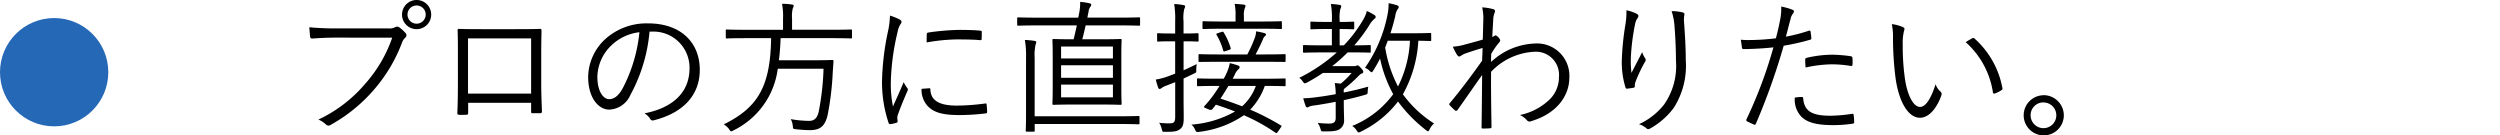 <svg xmlns="http://www.w3.org/2000/svg" width="277" height="14.992" viewBox="0 0 277 14.992">
  <g id="グループ_1680" data-name="グループ 1680" transform="translate(-8014 363)">
    <g id="グループ_1677" data-name="グループ 1677" transform="translate(-4 2)">
      <g id="パス_619" data-name="パス 619" transform="translate(8018 -363)" fill="#2568b6">
        <path d="M 6 11 C 3.243 11 1 8.757 1 6 C 1 3.243 3.243 1 6 1 C 8.757 1 11 3.243 11 6 C 11 8.757 8.757 11 6 11 Z" stroke="none"/>
        <path d="M 6 2 C 3.794 2 2 3.794 2 6 C 2 8.206 3.794 10 6 10 C 8.206 10 10 8.206 10 6 C 10 3.794 8.206 2 6 2 M 6 0 C 9.314 0 12 2.686 12 6 C 12 9.314 9.314 12 6 12 C 2.686 12 0 9.314 0 6 C 0 2.686 2.686 0 6 0 Z" stroke="none" fill="#2568b6"/>
      </g>
      <path id="パス_618" data-name="パス 618" d="M11.456,4.576A15.052,15.052,0,0,1,8.448,9.7,15.337,15.337,0,0,1,3.28,13.648a2.777,2.777,0,0,1,.832.544.4.4,0,0,0,.544.032,17.467,17.467,0,0,0,4.752-3.856A17.133,17.133,0,0,0,12.544,5.12a1.454,1.454,0,0,1,.352-.544.34.34,0,0,0,.048-.5,4.09,4.09,0,0,0-.72-.656.391.391,0,0,0-.416-.016,1.453,1.453,0,0,1-.8.144H5.344a30.282,30.282,0,0,1-3.072-.128c.016.272.064.768.08.992.032.208.1.272.288.256.864-.064,1.744-.1,2.688-.1ZM14.16.4a1.616,1.616,0,1,0,1.616,1.616A1.612,1.612,0,0,0,14.16.4Zm0,.608a1.008,1.008,0,1,1-1.008,1.008A1,1,0,0,1,14.16,1.008ZM26.848,11.792v.944c0,.16.016.208.16.208h.832c.16,0,.208-.048.208-.224-.032-.816-.08-1.92-.08-3.152V6.352c0-.864.016-1.712.032-2.528,0-.176-.032-.224-.192-.224-.832.032-1.872.032-2.832.032h-3.52c-.9,0-1.76,0-2.576-.032-.128,0-.176.032-.176.176.032.864.032,1.712.032,2.56V9.488c0,1.36-.016,2.416-.064,3.424,0,.16.048.192.224.208.224.016.544,0,.752,0,.192-.016.224-.048.224-.24V11.792Zm0-1.024H19.856V4.656h6.992ZM40.272,3.9A4,4,0,0,1,44.4,7.952c0,2.672-1.824,4.384-4.992,5.008a1.86,1.86,0,0,1,.624.592.317.317,0,0,0,.416.176c3.472-.88,5.088-2.976,5.088-5.584,0-3.056-2.128-5.152-5.712-5.152a6.822,6.822,0,0,0-4.8,1.776,5.811,5.811,0,0,0-1.856,4.144c0,2.32,1.136,3.632,2.336,3.632A2.668,2.668,0,0,0,37.856,10.9,17.861,17.861,0,0,0,39.968,3.9Zm-1.424.064a16.989,16.989,0,0,1-1.872,6.256c-.464.816-.944,1.168-1.488,1.168-.576,0-1.3-.752-1.3-2.5A4.961,4.961,0,0,1,35.728,5.44,5.391,5.391,0,0,1,38.848,3.968ZM62.4,3.792c0-.112-.016-.128-.128-.128-.08,0-.576.032-2.08.032H55.76V2.448a3.522,3.522,0,0,1,.08-1.12.748.748,0,0,0,.1-.3c0-.064-.064-.112-.192-.128a7.6,7.6,0,0,0-1.1-.08,7.027,7.027,0,0,1,.112,1.648V3.7H50.624c-1.488,0-2-.032-2.08-.032-.112,0-.128.016-.128.128v.736c0,.112.016.128.128.128.08,0,.592-.032,2.08-.032H53.44c-.08,5.28-1.408,7.664-5.248,9.552a1.979,1.979,0,0,1,.576.512c.112.176.16.256.256.256a.6.6,0,0,0,.24-.1,8.837,8.837,0,0,0,4.912-6.832h5.072a29.166,29.166,0,0,1-.544,4.8c-.16.64-.448.976-1.056.976a12.47,12.47,0,0,1-2.032-.192,1.983,1.983,0,0,1,.224.752c.032.336.032.336.336.368.592.064,1.232.1,1.536.1,1.152,0,1.68-.416,1.984-1.648a31.866,31.866,0,0,0,.576-4.832c.032-.368.048-.752.08-1.12.016-.128-.032-.176-.144-.176-.08,0-.512.032-1.872.032H54.3c.1-.752.16-1.552.192-2.448h5.7c1.5,0,2,.032,2.08.032.112,0,.128-.016.128-.128Zm4.208-1.664A9.229,9.229,0,0,1,66.384,3.9a29.113,29.113,0,0,0-.656,5.456,14.2,14.2,0,0,0,.72,4.64.2.2,0,0,0,.176.16,3.878,3.878,0,0,0,.72-.16.137.137,0,0,0,.112-.144c0-.112-.032-.208-.032-.352a.952.952,0,0,1,.064-.4c.336-.944.672-1.728,1.024-2.544a.531.531,0,0,0,.08-.256.255.255,0,0,0-.08-.16,3.981,3.981,0,0,1-.384-.64c-.464,1.12-.8,1.808-1.184,2.7a12.2,12.2,0,0,1-.24-2.752,26.231,26.231,0,0,1,.752-5.52,2.35,2.35,0,0,1,.32-.848.432.432,0,0,0,.112-.272c0-.1-.064-.16-.224-.256A5.9,5.9,0,0,0,66.608,2.128Zm3.5,8.112a2.635,2.635,0,0,0,.672,1.9c.7.752,1.728,1.008,3.52,1.008a23.939,23.939,0,0,0,2.864-.176c.208-.032.208-.048.208-.192,0-.224-.032-.56-.048-.752-.016-.16-.048-.176-.176-.16A23.938,23.938,0,0,1,74,12.1c-1.888,0-2.864-.544-2.912-1.76,0-.128-.032-.176-.112-.16Zm.56-5.136a20.277,20.277,0,0,1,3.344-.336c.912,0,1.952.016,2.576.08.144.016.176-.016.176-.144.016-.24.016-.5.016-.752,0-.128-.032-.144-.24-.16-.432-.048-1.344-.08-2.272-.08A26.467,26.467,0,0,0,70.88,4c-.16.032-.192.08-.192.224C70.672,4.416,70.672,4.672,70.672,5.1ZM94.32,2.448c0-.112-.016-.128-.128-.128-.08,0-.592.032-2.128.032H88.48l.128-.64a1.141,1.141,0,0,1,.192-.544.412.412,0,0,0,.112-.24c0-.08-.064-.128-.176-.16A7.285,7.285,0,0,0,87.68.608,5.52,5.52,0,0,1,87.6,1.7l-.128.656H82.96c-1.536,0-2.048-.032-2.128-.032-.112,0-.128.016-.128.128V3.12c0,.112.016.128.128.128.08,0,.592-.032,2.128-.032h4.352c-.112.512-.224,1.024-.352,1.536H86.8c-1.472,0-1.968-.032-2.048-.032-.128,0-.144.016-.144.128,0,.08.032.528.032,1.76v3.52c0,1.216-.032,1.664-.032,1.744,0,.128.016.144.144.144.08,0,.576-.032,2.048-.032h3.3c1.456,0,1.952.032,2.048.032.112,0,.128-.016.128-.144,0-.08-.032-.528-.032-1.744V6.608c0-1.232.032-1.68.032-1.76,0-.112-.016-.128-.128-.128-.1,0-.592.032-2.048.032H87.92c.128-.5.256-1.008.368-1.536h3.776c1.536,0,2.048.032,2.128.032.112,0,.128-.016.128-.128Zm-3.008,8.736H85.568V9.776h5.744Zm0-2.16H85.568V7.632h5.744Zm0-2.144H85.568V5.552h5.744Zm2.944,6.5c0-.112-.016-.128-.128-.128-.1,0-.64.032-2.272.032H82.64V6.816a5.623,5.623,0,0,1,.1-1.472.788.788,0,0,0,.08-.288c0-.048-.08-.112-.192-.128a9.517,9.517,0,0,0-1.072-.1,10.259,10.259,0,0,1,.128,2.016V13.1c0,1.2-.032,1.68-.032,1.76,0,.112.016.128.128.128h.736c.112,0,.128-.016.128-.128v-.72h9.216c1.632,0,2.176.032,2.272.032.112,0,.128-.016.128-.128Zm16.192-4.16c0-.128-.016-.128-.128-.128-.08,0-.624.032-2.24.032h-3.5l.224-.432a1.7,1.7,0,0,1,.384-.592c.1-.08.16-.144.16-.24a.188.188,0,0,0-.144-.192,7.17,7.17,0,0,0-.944-.272,4.487,4.487,0,0,1-.352,1.1,5.761,5.761,0,0,1-.32.624h-.608c-1.6,0-2.144-.032-2.224-.032-.112,0-.128.016-.128.128v.608c0,.112.016.128.128.128.08,0,.624-.032,2.224-.032h.144c-.208.352-.448.688-.624.944a13.549,13.549,0,0,1-1.024,1.264c-.128.128-.112.16.16.272l.3.128c.24.1.336.048.448-.1L102.72,12c.752.24,1.456.5,2.128.752A11.6,11.6,0,0,1,100,14.208a1.291,1.291,0,0,1,.4.528c.1.224.144.288.288.288a.785.785,0,0,0,.176-.016,11.057,11.057,0,0,0,4.96-1.84,20.378,20.378,0,0,1,3.5,1.936c.112.08.144.064.288-.144l.288-.416c.128-.192.128-.192.016-.256a28.23,28.23,0,0,0-3.392-1.744,7.239,7.239,0,0,0,1.616-2.624c1.552,0,2.1.032,2.176.032.112,0,.128-.016.128-.128Zm-3.3.7a5.587,5.587,0,0,1-1.52,2.256c-.784-.3-1.584-.592-2.4-.848.336-.512.608-.944.88-1.408ZM100.8,4.208c0-.112-.016-.128-.128-.128-.08,0-.384.032-1.424.032h-.112V2.784a4.451,4.451,0,0,1,.08-1.392.748.748,0,0,0,.1-.3c0-.064-.08-.112-.192-.128A6.262,6.262,0,0,0,98.1.848,10.309,10.309,0,0,1,98.208,2.8V4.112H97.76c-1.04,0-1.344-.032-1.44-.032s-.112.016-.112.128V4.88c0,.112.016.128.112.128s.4-.032,1.44-.032h.448V8.56l-.72.272a7.71,7.71,0,0,1-1.424.384,6.8,6.8,0,0,0,.272.912.163.163,0,0,0,.16.128.357.357,0,0,0,.208-.1,2.191,2.191,0,0,1,.608-.3l.9-.352v3.824c0,.56-.112.736-.576.736a8.035,8.035,0,0,1-1.2-.064,2.391,2.391,0,0,1,.288.7c.08.32.08.32.416.3,1.024.016,1.28-.064,1.584-.272.32-.24.432-.512.432-1.28,0-.608-.016-1.376-.016-2.416V9.1l1.184-.56c.208-.1.224-.112.224-.352a4.071,4.071,0,0,1,.048-.688c-.48.24-.992.48-1.456.688V4.976h.112c1.04,0,1.344.032,1.424.032.112,0,.128-.016.128-.128Zm9.648,2.32c0-.112-.016-.128-.128-.128-.08,0-.624.032-2.224.032h-.976c.32-.608.56-1.088.816-1.68a.757.757,0,0,1,.208-.336c.064-.048.128-.1.128-.192,0-.08-.08-.128-.192-.16a8.61,8.61,0,0,0-.9-.192,2.64,2.64,0,0,1-.128.672,16.038,16.038,0,0,1-.848,1.888h-3.072c-1.6,0-2.144-.032-2.208-.032-.112,0-.128.016-.128.128v.624c0,.1.016.112.128.112.064,0,.608-.016,2.208-.016h4.96c1.6,0,2.144.016,2.224.016.112,0,.128-.016.128-.112Zm-.416-3.648c0-.112-.016-.128-.128-.128-.08,0-.608.032-2.16.032h-1.92v-.56a2.4,2.4,0,0,1,.1-.928A.588.588,0,0,0,106,1.04c0-.064-.08-.112-.192-.128-.288-.032-.624-.064-1.008-.08a6.159,6.159,0,0,1,.1,1.344v.608h-1.36c-1.552,0-2.08-.032-2.176-.032-.112,0-.128.016-.128.128v.608c0,.112.016.128.128.128.1,0,.624-.032,2.176-.032h4.208c1.552,0,2.08.032,2.16.032.112,0,.128-.016.128-.128Zm-7.12,1.2c-.176.064-.16.1-.112.192a7,7,0,0,1,.72,1.68c.032.144.08.176.272.112l.416-.144c.176-.064.176-.112.144-.224a7.125,7.125,0,0,0-.768-1.7c-.048-.1-.08-.1-.256-.048Zm23.664.1c0-.112-.016-.128-.128-.128-.08,0-.464.032-1.728.032h-2.656c.208-.64.384-1.28.528-1.888a1.75,1.75,0,0,1,.256-.752c.1-.128.128-.176.128-.272,0-.08-.08-.16-.192-.192a7.22,7.22,0,0,0-.928-.224,5.774,5.774,0,0,1-.112,1.232,15.4,15.4,0,0,1-2.5,5.92,1.513,1.513,0,0,1,.5.336c.112.112.176.16.224.16.064,0,.112-.064.192-.192.272-.432.528-.88.752-1.328a14.248,14.248,0,0,0,1.456,3.952,10.545,10.545,0,0,1-4.544,3.52,1.619,1.619,0,0,1,.512.528c.1.144.128.192.208.192a.734.734,0,0,0,.256-.1,11.477,11.477,0,0,0,4.1-3.328,15.85,15.85,0,0,0,3.1,3.168c.112.08.176.128.224.128.064,0,.112-.08.192-.24a1.754,1.754,0,0,1,.48-.624,12.594,12.594,0,0,1-3.456-3.232,13.748,13.748,0,0,0,1.712-5.936c.9.016,1.216.032,1.3.032.112,0,.128-.016.128-.128Zm-2.352.736A12.605,12.605,0,0,1,122.9,9.984a14.268,14.268,0,0,1-1.424-4.32l.288-.752Zm-7.792.512V3.616c1.056,0,1.408.032,1.488.032.112,0,.128-.016.128-.128V2.928c0-.112-.016-.128-.128-.128-.08,0-.432.032-1.488.032V2.656a4.273,4.273,0,0,1,.08-1.264.745.745,0,0,0,.1-.32c0-.048-.064-.112-.192-.128a6.9,6.9,0,0,0-.96-.1,8.579,8.579,0,0,1,.112,1.824v.16h-.7c-1.12,0-1.472-.032-1.552-.032-.112,0-.128.016-.128.128V3.52c0,.112.016.128.128.128.08,0,.432-.032,1.552-.032h.7V5.424h-1.056c-1.456,0-1.936-.032-2.016-.032-.112,0-.128.016-.128.128v.592c0,.112.016.128.128.128.08,0,.56-.032,2.016-.032h1.6a18.393,18.393,0,0,1-4.16,2.816,1.318,1.318,0,0,1,.384.4c.112.144.16.208.24.208a.755.755,0,0,0,.224-.08,19.353,19.353,0,0,0,1.776-1.072h3.184a9.366,9.366,0,0,1-1.2,1.184l-.672-.064A8.336,8.336,0,0,1,116,10.832c-.7.128-1.36.24-1.872.3a13.882,13.882,0,0,1-1.728.16,7.748,7.748,0,0,0,.272.864c.048.112.1.144.176.144a.332.332,0,0,0,.192-.08,2.364,2.364,0,0,1,.656-.144c.752-.112,1.52-.24,2.3-.4v1.792c0,.5-.256.624-.736.624a10.29,10.29,0,0,1-1.264-.08,2.118,2.118,0,0,1,.32.688c.08.272.08.256.384.256,1.056.016,1.472-.048,1.808-.3a1.129,1.129,0,0,0,.416-.992c0-.48-.032-1.008-.032-1.808V11.5c.8-.176,1.584-.368,2.3-.576.336-.1.336-.08.352-.4a2.8,2.8,0,0,1,.064-.528c-.88.256-1.824.48-2.72.656a1.479,1.479,0,0,1,.016-.384,15.834,15.834,0,0,0,1.5-1.328c.288-.3.352-.352.5-.4.112-.048.144-.1.144-.192,0-.112-.048-.176-.288-.448-.176-.192-.272-.256-.336-.256a.3.3,0,0,0-.128.032.463.463,0,0,1-.272.048h-2.416a17.551,17.551,0,0,0,1.712-1.52h.432c1.424,0,1.9.032,1.984.032.128,0,.144-.016.144-.128V5.52c0-.112-.016-.128-.144-.128-.08,0-.512.032-1.68.032a17.192,17.192,0,0,0,1.648-2.208,2.709,2.709,0,0,1,.608-.752c.1-.064.112-.112.112-.176a.273.273,0,0,0-.16-.24,7.765,7.765,0,0,0-.816-.432,3.821,3.821,0,0,1-.4.96,15.444,15.444,0,0,1-2.144,2.848Zm15.792-4.208a5.414,5.414,0,0,1,.128,1.408c-.032.944-.032,1.536-.064,2.16-.928.272-1.568.432-2.256.624a6.507,6.507,0,0,1-1.056.16,6.307,6.307,0,0,0,.448.88c.112.144.176.224.272.208.128-.016.32-.208.672-.336.544-.192,1.28-.432,1.9-.608,0,.384-.032.88-.048,1.408-1.216,1.712-2.368,3.248-3.568,4.688-.08.1-.1.176-.016.256a6.737,6.737,0,0,0,.592.576c.1.064.176.048.272-.064.9-1.264,1.76-2.528,2.72-3.872-.016,2.128-.032,3.824-.064,5.792,0,.112.032.144.128.144.288,0,.7-.016.848-.032.08-.016.128-.048.128-.144-.032-2.1-.064-4.08-.048-6.112a7.1,7.1,0,0,1,4.848-2.224,2.564,2.564,0,0,1,2.672,2.8,3.464,3.464,0,0,1-.976,2.432,6.662,6.662,0,0,1-3.344,1.776,2.474,2.474,0,0,1,.768.576.36.36,0,0,0,.464.112c2.912-.864,4.24-2.864,4.24-4.832a3.585,3.585,0,0,0-3.808-3.776,7.474,7.474,0,0,0-4.864,2.048c0-.288,0-.544.016-.9a8.864,8.864,0,0,1,.784-1.152c.144-.16.208-.24.208-.336a.6.6,0,0,0-.208-.352c-.144-.144-.24-.208-.3-.208a.173.173,0,0,0-.112.048.938.938,0,0,1-.256.128c.032-.768.08-1.328.112-2.048a2.382,2.382,0,0,1,.144-.624c.08-.192.064-.336-.112-.4A5.935,5.935,0,0,0,132.224,1.216Zm15.984.32a8.748,8.748,0,0,1-.144,1.776,29.648,29.648,0,0,0-.368,3.76,9.554,9.554,0,0,0,.4,2.992c.032.1.08.16.16.16.272-.032.624-.08.768-.112.1-.032.128-.08.112-.224a1.28,1.28,0,0,1,.112-.512,16.354,16.354,0,0,1,1.008-2.112.338.338,0,0,0,.016-.432,2.27,2.27,0,0,1-.32-.656c-.368.72-.848,1.632-1.184,2.3a11.122,11.122,0,0,1-.064-1.808,23.9,23.9,0,0,1,.48-3.68,1.509,1.509,0,0,1,.288-.624.4.4,0,0,0,.064-.208c0-.1-.064-.16-.208-.24A4.537,4.537,0,0,0,148.208,1.536Zm5.008.1a6.662,6.662,0,0,1,.32,1.68c.1,1.184.16,2.7.16,3.808a7.43,7.43,0,0,1-1.312,4.848A7.483,7.483,0,0,1,149.6,14.16a2.377,2.377,0,0,1,.816.448.3.3,0,0,0,.416.032,8.208,8.208,0,0,0,2.64-2.32,8.663,8.663,0,0,0,1.312-5.248c0-1.136-.064-2.464-.192-4.24a2.694,2.694,0,0,1,.032-.752c.032-.16,0-.272-.24-.32A5.64,5.64,0,0,0,153.216,1.632Zm12.656,2.832c.176-.608.32-1.264.512-1.92a1.45,1.45,0,0,1,.256-.624.429.429,0,0,0,.128-.256.187.187,0,0,0-.128-.176,6.4,6.4,0,0,0-1.28-.368,6.43,6.43,0,0,1-.128,1.5c-.112.592-.24,1.168-.464,2.016a25.22,25.22,0,0,1-2.88.192A9.329,9.329,0,0,1,160.88,4.8c.048.32.1.656.128.88.032.144.064.16.256.16,1.088-.016,2.192-.08,3.232-.192a49.619,49.619,0,0,1-2.992,7.984.157.157,0,0,0,.064.208c.208.112.624.3.752.352.112.048.176.048.24-.1a72.311,72.311,0,0,0,3.072-8.624,26.557,26.557,0,0,0,2.9-.656c.144-.032.176-.08.16-.24-.016-.192-.048-.464-.08-.656-.016-.112-.064-.144-.192-.112A19.31,19.31,0,0,1,165.872,4.464Zm.992,6.752a2.716,2.716,0,0,0,.784,2.16c.72.656,1.792.88,3.52.88a14.548,14.548,0,0,0,2.1-.16c.128-.016.176-.048.176-.208a5.733,5.733,0,0,0-.064-.768c-.016-.128-.064-.128-.192-.112a17.163,17.163,0,0,1-2.368.208c-2.016,0-2.912-.48-3.024-1.92-.016-.128-.048-.16-.176-.16A5.03,5.03,0,0,0,166.864,11.216Zm1.2-3.344a13.972,13.972,0,0,1,2.944-.352,12.8,12.8,0,0,1,2.048.176c.144.032.192-.016.208-.208a4.99,4.99,0,0,0-.016-.7c-.016-.1-.048-.144-.24-.176a16.058,16.058,0,0,0-1.984-.16,12.758,12.758,0,0,0-2.8.336c-.176.048-.208.1-.208.24C168.016,7.216,168.032,7.6,168.064,7.872Zm9.552-4.8a6.79,6.79,0,0,1,.128,1.536,35.11,35.11,0,0,0,.288,4.464c.352,2.512,1.36,4.368,2.7,4.368,1.072,0,1.936-1.216,2.384-2.512a.357.357,0,0,0-.128-.4,2.034,2.034,0,0,1-.528-.8c-.464,1.488-1.072,2.512-1.712,2.512-.768,0-1.456-1.376-1.7-3.264a25.548,25.548,0,0,1-.224-3.632,5.5,5.5,0,0,1,.128-1.472,1.188,1.188,0,0,0,.064-.288c0-.064-.048-.128-.144-.176A4.4,4.4,0,0,0,177.616,3.072Zm8.192,2a9.322,9.322,0,0,1,3.008,5.552.147.147,0,0,0,.208.128,3.167,3.167,0,0,0,.736-.368.183.183,0,0,0,.112-.208,9.7,9.7,0,0,0-3.12-5.536c-.064-.064-.144-.048-.24,0A6.54,6.54,0,0,0,185.808,5.072Zm8.608,5.872a2.224,2.224,0,1,0,2.256,2.224A2.247,2.247,0,0,0,194.416,10.944Zm0,.8a1.424,1.424,0,1,1-1.424,1.424A1.417,1.417,0,0,1,194.416,11.744Z" transform="translate(8050 -365.4)"/>
    </g>
    <rect id="長方形_1497" data-name="長方形 1497" width="277" height="9" transform="translate(8014 -360)" fill="none"/>
  </g>
</svg>
